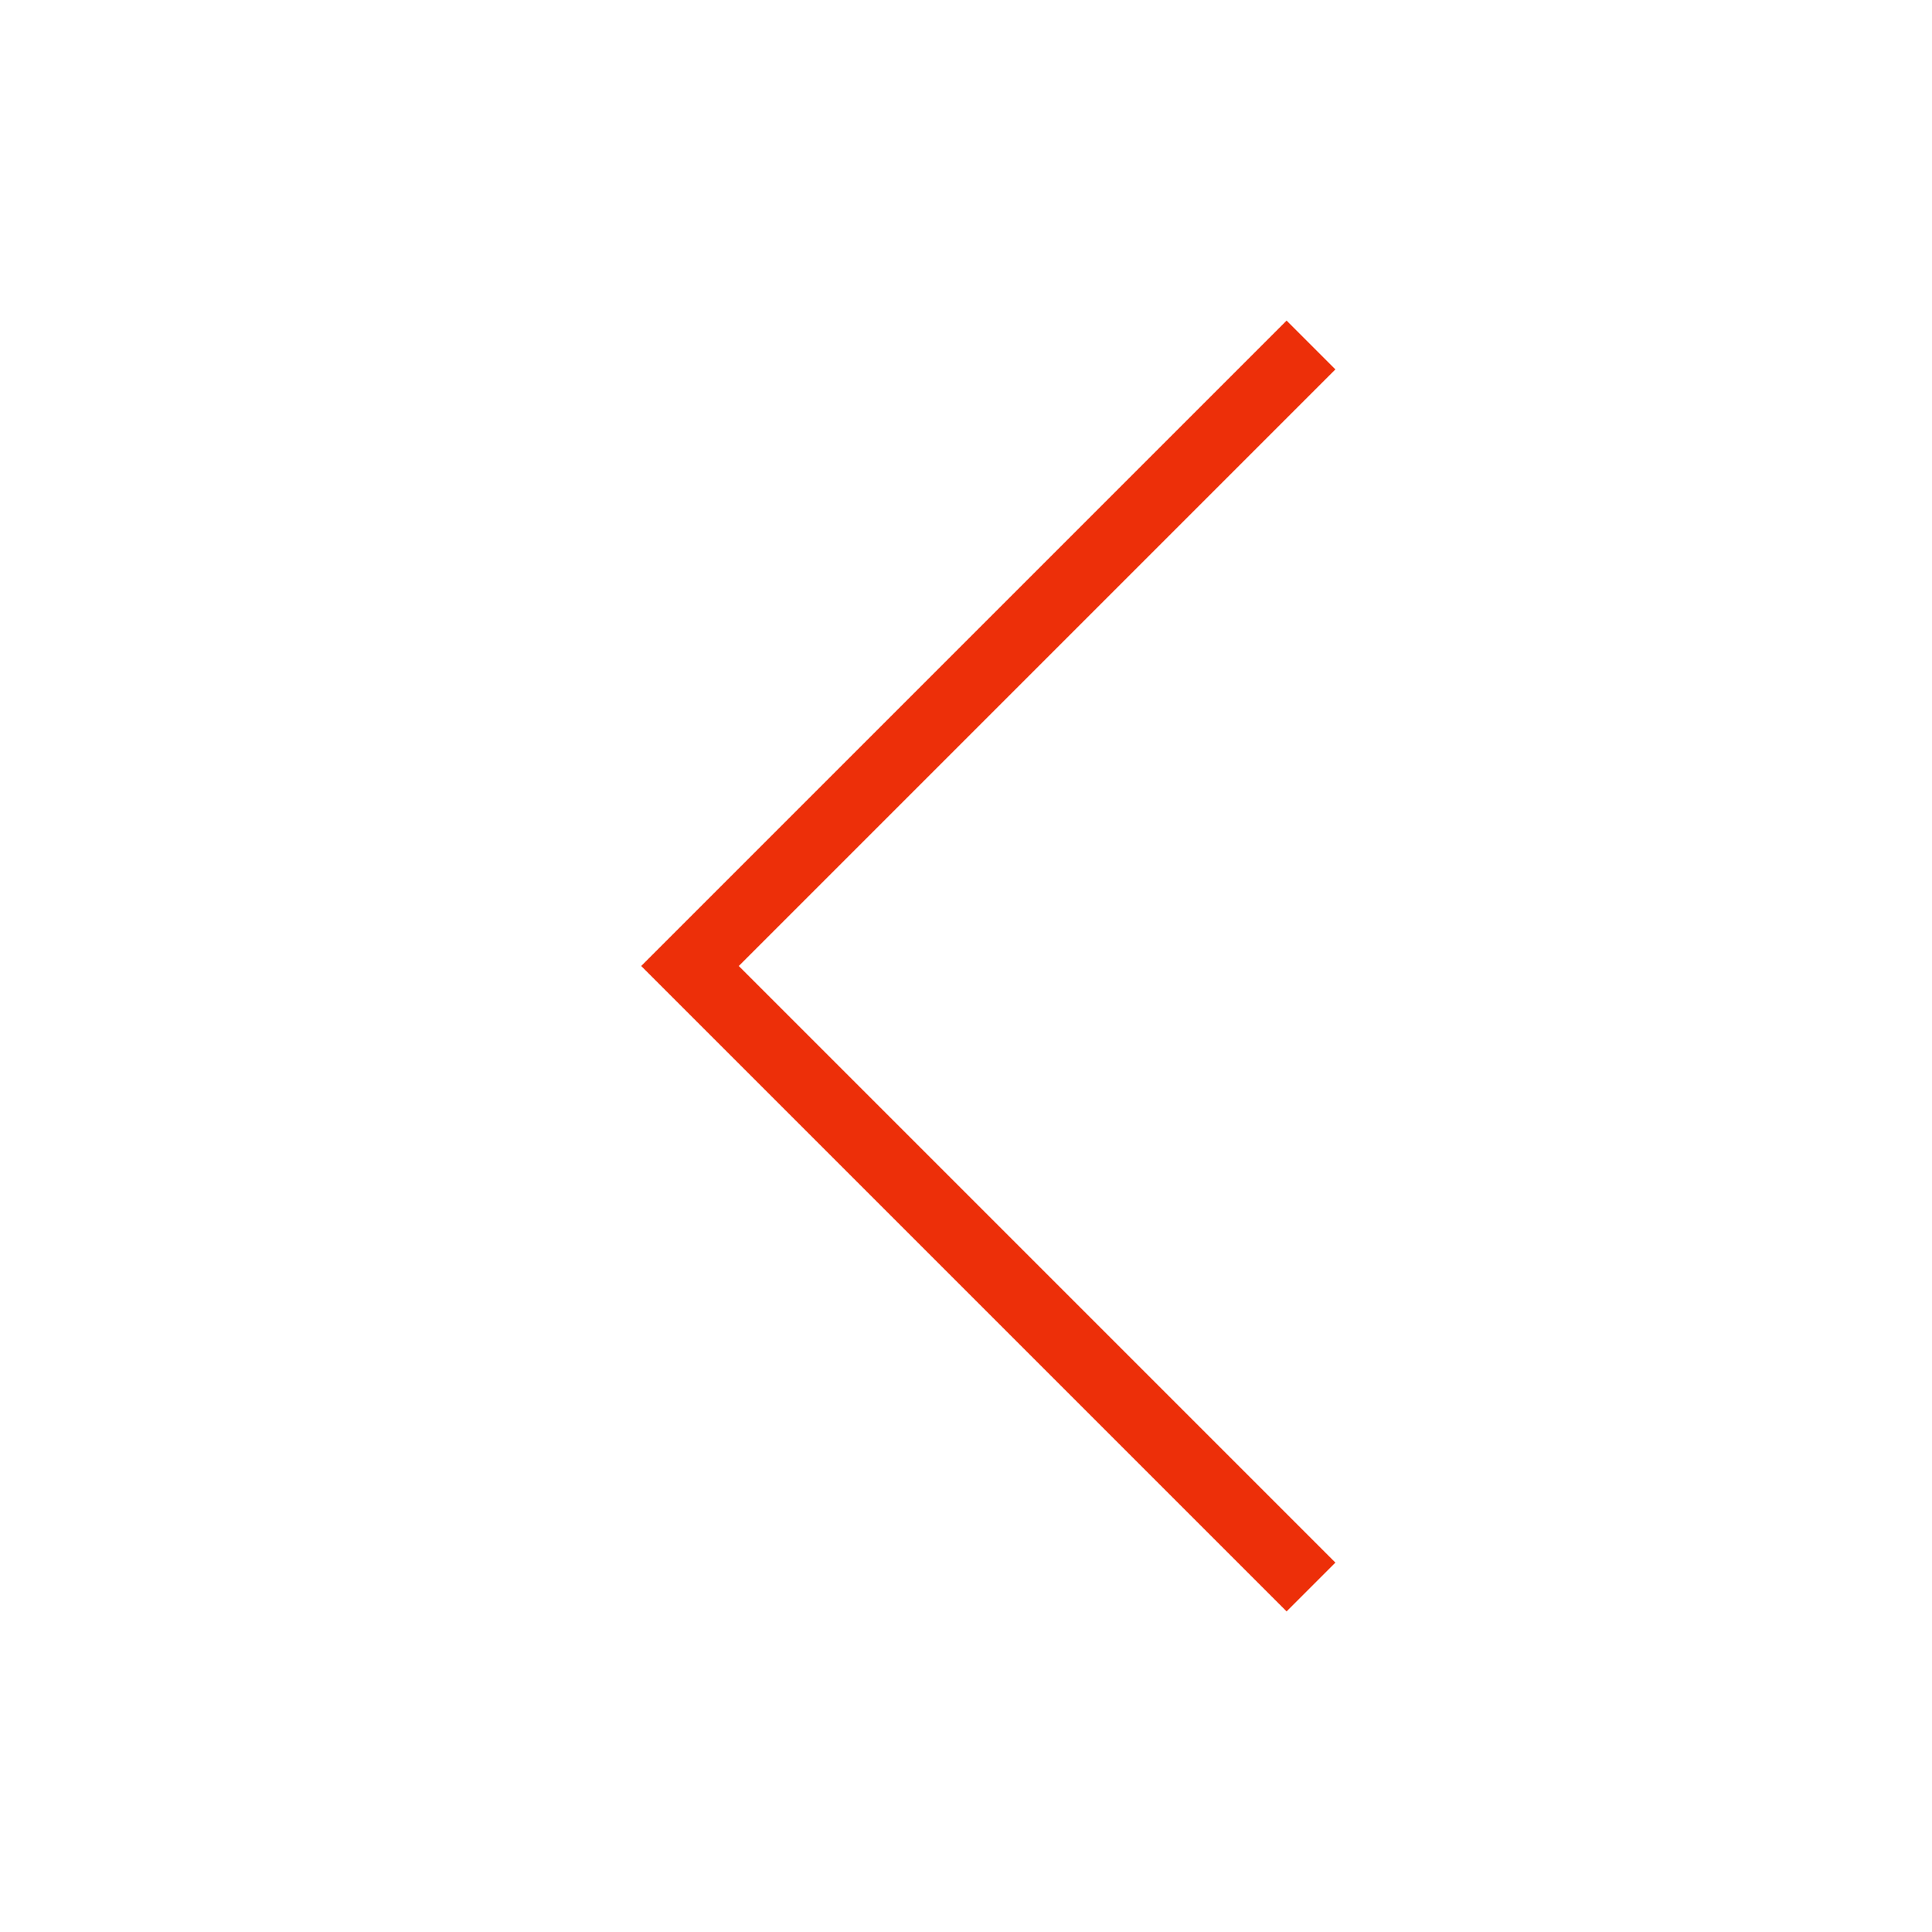 <?xml version="1.0" encoding="UTF-8"?> <svg xmlns="http://www.w3.org/2000/svg" width="500" height="500" viewBox="0 0 500 500" fill="none"> <path d="M339.285 89.286L178.571 250L339.285 410.714" stroke="#ED2F09" stroke-width="17.857"></path> </svg> 